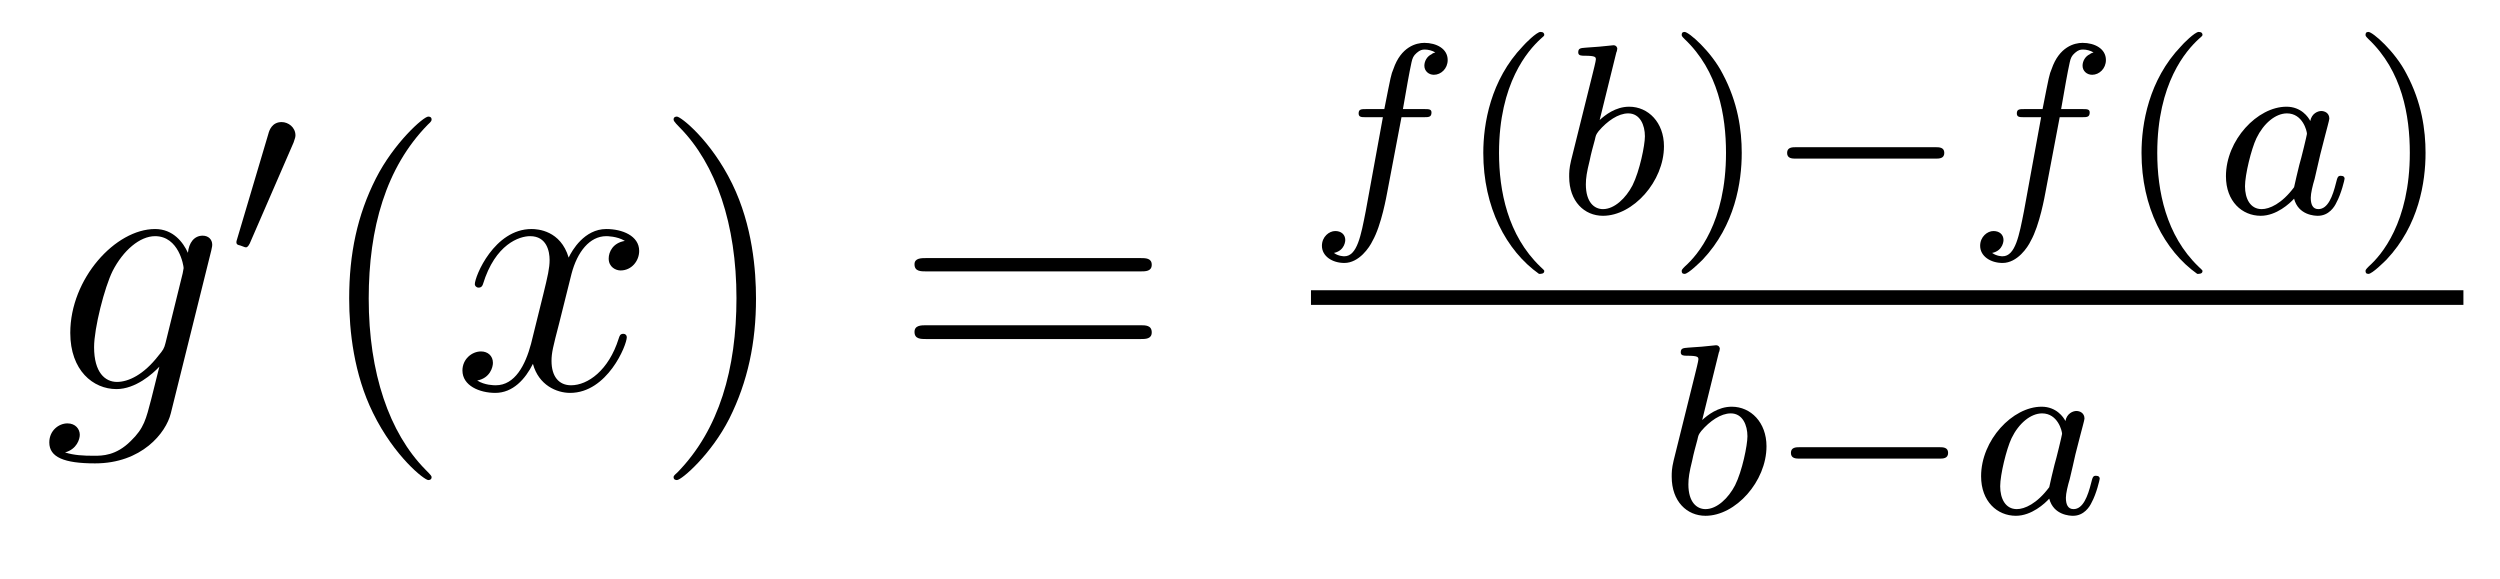 <?xml version='1.0'?>
<!-- This file was generated by dvisvgm 1.9.2 -->
<svg height='19pt' version='1.1' viewBox='0 -19 82 19' width='82pt' xmlns='http://www.w3.org/2000/svg' xmlns:xlink='http://www.w3.org/1999/xlink'>
<g id='page1'>
<g transform='matrix(1 0 0 1 -127 648)'>
<path d='M132.43 -655.754C132.383 -655.566 132.352 -655.52 132.195 -655.332C131.711 -654.707 131.211 -654.473 130.836 -654.473C130.445 -654.473 130.086 -654.785 130.086 -655.613C130.086 -656.238 130.43 -657.582 130.695 -658.113C131.039 -658.785 131.586 -659.254 132.086 -659.254C132.867 -659.254 133.023 -658.285 133.023 -658.207L132.992 -658.035L132.43 -655.754ZM133.164 -658.707C133.008 -659.051 132.68 -659.488 132.086 -659.488C130.789 -659.488 129.305 -657.863 129.305 -656.082C129.305 -654.848 130.055 -654.238 130.82 -654.238C131.445 -654.238 132.008 -654.738 132.227 -654.973L131.961 -653.91C131.789 -653.254 131.727 -652.957 131.289 -652.535C130.805 -652.051 130.352 -652.051 130.086 -652.051C129.727 -652.051 129.43 -652.066 129.133 -652.16C129.523 -652.269 129.617 -652.598 129.617 -652.738C129.617 -652.926 129.477 -653.113 129.211 -653.113C128.93 -653.113 128.617 -652.879 128.617 -652.488C128.617 -652.004 129.102 -651.801 130.117 -651.801C131.648 -651.801 132.445 -652.801 132.602 -653.441L133.93 -658.785C133.961 -658.926 133.961 -658.941 133.961 -658.973C133.961 -659.145 133.836 -659.27 133.648 -659.27C133.367 -659.27 133.195 -659.035 133.164 -658.707ZM134.035 -654.238' fill-rule='evenodd'/>
<path d='M136.629 -662.324C136.66 -662.434 136.691 -662.481 136.691 -662.559C136.691 -662.824 136.457 -662.996 136.238 -662.996C135.926 -662.996 135.832 -662.73 135.801 -662.605L134.785 -659.184C134.754 -659.09 134.754 -659.074 134.754 -659.059C134.754 -658.98 134.801 -658.965 134.879 -658.949C135.035 -658.887 135.051 -658.887 135.066 -658.887C135.082 -658.887 135.129 -658.887 135.191 -659.012L136.629 -662.324ZM136.797 -658.559' fill-rule='evenodd'/>
<path d='M141.156 -651.348C141.156 -651.379 141.156 -651.395 140.953 -651.598C139.766 -652.801 139.094 -654.77 139.094 -657.207C139.094 -659.52 139.656 -661.504 141.031 -662.91C141.156 -663.02 141.156 -663.051 141.156 -663.082C141.156 -663.16 141.094 -663.176 141.047 -663.176C140.891 -663.176 139.922 -662.316 139.328 -661.145C138.719 -659.941 138.453 -658.676 138.453 -657.207C138.453 -656.145 138.609 -654.723 139.234 -653.457C139.938 -652.02 140.922 -651.254 141.047 -651.254C141.094 -651.254 141.156 -651.27 141.156 -651.348ZM141.84 -654.238' fill-rule='evenodd'/>
<path d='M147.496 -659.098C147.105 -659.035 146.965 -658.738 146.965 -658.52C146.965 -658.238 147.199 -658.129 147.355 -658.129C147.715 -658.129 147.965 -658.441 147.965 -658.77C147.965 -659.27 147.402 -659.488 146.887 -659.488C146.168 -659.488 145.762 -658.785 145.652 -658.551C145.387 -659.441 144.637 -659.488 144.434 -659.488C143.215 -659.488 142.574 -657.941 142.574 -657.676C142.574 -657.629 142.621 -657.566 142.699 -657.566C142.793 -657.566 142.824 -657.629 142.84 -657.676C143.246 -659.004 144.043 -659.254 144.387 -659.254C144.934 -659.254 145.027 -658.754 145.027 -658.473C145.027 -658.207 144.965 -657.941 144.824 -657.363L144.418 -655.723C144.231 -655.02 143.887 -654.363 143.262 -654.363C143.199 -654.363 142.902 -654.363 142.652 -654.519C143.074 -654.598 143.168 -654.957 143.168 -655.098C143.168 -655.332 142.996 -655.473 142.777 -655.473C142.48 -655.473 142.168 -655.223 142.168 -654.848C142.168 -654.348 142.731 -654.113 143.246 -654.113C143.824 -654.113 144.231 -654.566 144.48 -655.066C144.668 -654.363 145.262 -654.113 145.699 -654.113C146.918 -654.113 147.559 -655.676 147.559 -655.941C147.559 -656.004 147.512 -656.051 147.449 -656.051C147.34 -656.051 147.324 -655.988 147.293 -655.895C146.965 -654.848 146.277 -654.363 145.731 -654.363C145.324 -654.363 145.09 -654.66 145.09 -655.16C145.09 -655.426 145.137 -655.613 145.34 -656.394L145.746 -658.02C145.934 -658.738 146.34 -659.254 146.887 -659.254C146.902 -659.254 147.246 -659.254 147.496 -659.098ZM148.437 -654.238' fill-rule='evenodd'/>
<path d='M151.797 -657.207C151.797 -658.113 151.688 -659.598 151.016 -660.973C150.312 -662.41 149.328 -663.176 149.203 -663.176C149.156 -663.176 149.094 -663.16 149.094 -663.082C149.094 -663.051 149.094 -663.02 149.297 -662.816C150.484 -661.613 151.156 -659.645 151.156 -657.223C151.156 -654.91 150.594 -652.91 149.219 -651.504C149.094 -651.395 149.094 -651.379 149.094 -651.348C149.094 -651.27 149.156 -651.254 149.203 -651.254C149.359 -651.254 150.328 -652.098 150.922 -653.27C151.531 -654.488 151.797 -655.77 151.797 -657.207ZM152.996 -654.238' fill-rule='evenodd'/>
<path d='M164.402 -658.098C164.574 -658.098 164.777 -658.098 164.777 -658.316C164.777 -658.535 164.574 -658.535 164.402 -658.535H157.387C157.215 -658.535 156.996 -658.535 156.996 -658.332C156.996 -658.098 157.199 -658.098 157.387 -658.098H164.402ZM164.402 -655.879C164.574 -655.879 164.777 -655.879 164.777 -656.098C164.777 -656.332 164.574 -656.332 164.402 -656.332H157.387C157.215 -656.332 156.996 -656.332 156.996 -656.113C156.996 -655.879 157.199 -655.879 157.387 -655.879H164.402ZM165.473 -654.238' fill-rule='evenodd'/>
<path d='M172.969 -663.156H173.703C173.859 -663.156 173.953 -663.156 173.953 -663.312C173.953 -663.422 173.859 -663.422 173.719 -663.422H173.016C173.141 -664.141 173.219 -664.594 173.297 -664.953C173.328 -665.094 173.359 -665.172 173.469 -665.266C173.578 -665.359 173.641 -665.375 173.734 -665.375C173.844 -665.375 173.969 -665.344 174.078 -665.281C174.031 -665.266 173.984 -665.25 173.953 -665.219C173.813 -665.156 173.719 -665 173.719 -664.844C173.719 -664.672 173.859 -664.547 174.031 -664.547C174.266 -664.547 174.484 -664.75 174.484 -665.031C174.484 -665.406 174.109 -665.594 173.719 -665.594C173.453 -665.594 172.953 -665.469 172.703 -664.734C172.625 -664.547 172.625 -664.531 172.406 -663.422H171.813C171.656 -663.422 171.563 -663.422 171.563 -663.281C171.563 -663.156 171.656 -663.156 171.797 -663.156H172.359L171.797 -660.078C171.641 -659.281 171.516 -658.594 171.094 -658.594C171.078 -658.594 170.906 -658.594 170.75 -658.703C171.125 -658.781 171.125 -659.125 171.125 -659.125C171.125 -659.313 170.984 -659.422 170.797 -659.422C170.594 -659.422 170.359 -659.234 170.359 -658.938C170.359 -658.594 170.703 -658.375 171.094 -658.375C171.578 -658.375 171.922 -658.891 172.016 -659.094C172.313 -659.609 172.484 -660.609 172.5 -660.687L172.969 -663.156ZM174 -660' fill-rule='evenodd'/>
<path d='M177.48 -658.016C177.543 -658.016 177.652 -658.016 177.652 -658.109C177.652 -658.141 177.637 -658.141 177.527 -658.25C176.449 -659.281 176.168 -660.75 176.168 -661.984C176.168 -664.281 177.121 -665.344 177.527 -665.719C177.637 -665.812 177.652 -665.828 177.652 -665.859C177.652 -665.906 177.621 -665.953 177.527 -665.953C177.402 -665.953 177.012 -665.562 176.949 -665.484C175.887 -664.375 175.652 -662.937 175.652 -661.984C175.652 -660.203 176.402 -658.781 177.48 -658.016ZM178.078 -660' fill-rule='evenodd'/>
<path d='M180.016 -665.281C180.031 -665.297 180.047 -665.391 180.047 -665.406C180.047 -665.437 180.016 -665.516 179.922 -665.516C179.891 -665.516 179.641 -665.484 179.453 -665.469L179.016 -665.437C178.844 -665.422 178.766 -665.422 178.766 -665.281C178.766 -665.172 178.875 -665.172 178.969 -665.172C179.344 -665.172 179.344 -665.125 179.344 -665.047C179.344 -665 179.266 -664.687 179.219 -664.5L178.531 -661.734C178.469 -661.469 178.469 -661.344 178.469 -661.203C178.469 -660.391 178.969 -659.922 179.578 -659.922C180.563 -659.922 181.578 -661.047 181.578 -662.203C181.578 -662.984 181.062 -663.5 180.438 -663.5C179.984 -663.5 179.641 -663.219 179.469 -663.063L180.016 -665.281ZM179.578 -660.141C179.297 -660.141 179.016 -660.359 179.016 -660.953C179.016 -661.156 179.047 -661.359 179.141 -661.734C179.187 -661.969 179.25 -662.187 179.313 -662.422C179.344 -662.562 179.344 -662.578 179.438 -662.703C179.719 -663.031 180.078 -663.281 180.406 -663.281C180.797 -663.281 180.953 -662.891 180.953 -662.531C180.953 -662.234 180.781 -661.391 180.547 -660.922C180.328 -660.5 179.953 -660.141 179.578 -660.141ZM181.676 -660' fill-rule='evenodd'/>
<path d='M184.129 -661.984C184.129 -662.734 184.004 -663.641 183.504 -664.578C183.129 -665.313 182.394 -665.953 182.254 -665.953C182.176 -665.953 182.16 -665.906 182.16 -665.859C182.16 -665.828 182.16 -665.812 182.254 -665.719C183.363 -664.672 183.613 -663.203 183.613 -661.984C183.613 -659.703 182.676 -658.625 182.27 -658.266C182.16 -658.156 182.16 -658.141 182.16 -658.109C182.16 -658.062 182.176 -658.016 182.254 -658.016C182.379 -658.016 182.785 -658.422 182.848 -658.484C183.91 -659.609 184.129 -661.031 184.129 -661.984ZM184.914 -660' fill-rule='evenodd'/>
<path d='M190.477 -661.797C190.602 -661.797 190.773 -661.797 190.773 -661.984C190.773 -662.172 190.602 -662.172 190.477 -662.172H185.914C185.789 -662.172 185.617 -662.172 185.617 -661.984C185.617 -661.797 185.789 -661.797 185.914 -661.797H190.477ZM191.512 -660' fill-rule='evenodd'/>
<path d='M194.558 -663.156H195.293C195.449 -663.156 195.542 -663.156 195.542 -663.312C195.542 -663.422 195.449 -663.422 195.308 -663.422H194.605C194.73 -664.141 194.808 -664.594 194.887 -664.953C194.918 -665.094 194.95 -665.172 195.059 -665.266C195.168 -665.359 195.23 -665.375 195.324 -665.375C195.433 -665.375 195.559 -665.344 195.668 -665.281C195.622 -665.266 195.575 -665.25 195.542 -665.219C195.402 -665.156 195.308 -665 195.308 -664.844C195.308 -664.672 195.449 -664.547 195.622 -664.547C195.856 -664.547 196.074 -664.75 196.074 -665.031C196.074 -665.406 195.7 -665.594 195.308 -665.594C195.043 -665.594 194.543 -665.469 194.293 -664.734C194.215 -664.547 194.215 -664.531 193.996 -663.422H193.403C193.246 -663.422 193.152 -663.422 193.152 -663.281C193.152 -663.156 193.246 -663.156 193.387 -663.156H193.949L193.387 -660.078C193.23 -659.281 193.105 -658.594 192.684 -658.594C192.668 -658.594 192.496 -658.594 192.34 -658.703C192.715 -658.781 192.715 -659.125 192.715 -659.125C192.715 -659.313 192.575 -659.422 192.386 -659.422C192.184 -659.422 191.949 -659.234 191.949 -658.938C191.949 -658.594 192.293 -658.375 192.684 -658.375C193.168 -658.375 193.512 -658.891 193.606 -659.094C193.902 -659.609 194.075 -660.609 194.09 -660.687L194.558 -663.156ZM195.59 -660' fill-rule='evenodd'/>
<path d='M199.07 -658.016C199.133 -658.016 199.242 -658.016 199.242 -658.109C199.242 -658.141 199.226 -658.141 199.117 -658.25C198.04 -659.281 197.758 -660.75 197.758 -661.984C197.758 -664.281 198.71 -665.344 199.117 -665.719C199.226 -665.812 199.242 -665.828 199.242 -665.859C199.242 -665.906 199.211 -665.953 199.117 -665.953C198.992 -665.953 198.601 -665.562 198.539 -665.484C197.477 -664.375 197.242 -662.937 197.242 -661.984C197.242 -660.203 197.992 -658.781 199.07 -658.016ZM199.668 -660' fill-rule='evenodd'/>
<path d='M202.777 -663.031C202.715 -663.156 202.481 -663.5 201.996 -663.5C201.043 -663.5 200.011 -662.406 200.011 -661.219C200.011 -660.391 200.543 -659.922 201.152 -659.922C201.668 -659.922 202.105 -660.328 202.246 -660.484C202.387 -659.937 202.933 -659.922 203.027 -659.922C203.387 -659.922 203.574 -660.219 203.636 -660.359C203.792 -660.641 203.903 -661.109 203.903 -661.141C203.903 -661.188 203.872 -661.234 203.777 -661.234C203.683 -661.234 203.668 -661.188 203.621 -661C203.512 -660.562 203.356 -660.141 203.042 -660.141C202.855 -660.141 202.793 -660.297 202.793 -660.516C202.793 -660.656 202.855 -660.922 202.918 -661.125C202.964 -661.312 203.075 -661.797 203.106 -661.938L203.262 -662.547C203.309 -662.734 203.402 -663.063 203.402 -663.109C203.402 -663.297 203.246 -663.359 203.137 -663.359C203.027 -663.359 202.824 -663.281 202.777 -663.031ZM202.246 -660.859C201.84 -660.312 201.433 -660.141 201.184 -660.141C200.809 -660.141 200.636 -660.484 200.636 -660.891C200.636 -661.266 200.84 -662.109 201.012 -662.469C201.246 -662.953 201.637 -663.281 202.012 -663.281C202.528 -663.281 202.668 -662.703 202.668 -662.609C202.668 -662.578 202.481 -661.797 202.418 -661.594C202.325 -661.219 202.325 -661.203 202.246 -660.859ZM204.106 -660' fill-rule='evenodd'/>
<path d='M206.558 -661.984C206.558 -662.734 206.434 -663.641 205.933 -664.578C205.559 -665.313 204.824 -665.953 204.684 -665.953C204.606 -665.953 204.59 -665.906 204.59 -665.859C204.59 -665.828 204.59 -665.812 204.684 -665.719C205.793 -664.672 206.042 -663.203 206.042 -661.984C206.042 -659.703 205.105 -658.625 204.7 -658.266C204.59 -658.156 204.59 -658.141 204.59 -658.109C204.59 -658.062 204.606 -658.016 204.684 -658.016C204.809 -658.016 205.214 -658.422 205.277 -658.484C206.34 -659.609 206.558 -661.031 206.558 -661.984ZM207.343 -660' fill-rule='evenodd'/>
<path d='M170 -657H207.8V-657.48H170'/>
<path d='M183.379 -655.441C183.395 -655.457 183.41 -655.551 183.41 -655.566C183.41 -655.598 183.379 -655.676 183.285 -655.676C183.254 -655.676 183.004 -655.644 182.816 -655.629L182.379 -655.598C182.207 -655.582 182.129 -655.582 182.129 -655.441C182.129 -655.332 182.238 -655.332 182.332 -655.332C182.707 -655.332 182.707 -655.285 182.707 -655.207C182.707 -655.16 182.629 -654.848 182.582 -654.66L181.895 -651.894C181.832 -651.629 181.832 -651.504 181.832 -651.363C181.832 -650.551 182.332 -650.082 182.941 -650.082C183.926 -650.082 184.941 -651.207 184.941 -652.363C184.941 -653.145 184.426 -653.66 183.801 -653.66C183.348 -653.66 183.004 -653.379 182.832 -653.223L183.379 -655.441ZM182.941 -650.301C182.66 -650.301 182.379 -650.52 182.379 -651.113C182.379 -651.316 182.41 -651.519 182.504 -651.894C182.551 -652.129 182.613 -652.348 182.676 -652.582C182.707 -652.723 182.707 -652.738 182.801 -652.863C183.082 -653.191 183.441 -653.441 183.77 -653.441C184.16 -653.441 184.316 -653.051 184.316 -652.691C184.316 -652.395 184.145 -651.551 183.91 -651.082C183.691 -650.66 183.316 -650.301 182.941 -650.301ZM185.039 -650.16' fill-rule='evenodd'/>
<path d='M190.602 -651.957C190.727 -651.957 190.898 -651.957 190.898 -652.145C190.898 -652.332 190.727 -652.332 190.602 -652.332H186.039C185.914 -652.332 185.742 -652.332 185.742 -652.145C185.742 -651.957 185.914 -651.957 186.039 -651.957H190.602ZM191.637 -650.16' fill-rule='evenodd'/>
<path d='M194.746 -653.191C194.683 -653.316 194.449 -653.66 193.964 -653.66C193.012 -653.66 191.98 -652.566 191.98 -651.379C191.98 -650.551 192.511 -650.082 193.121 -650.082C193.637 -650.082 194.075 -650.488 194.215 -650.645C194.356 -650.098 194.903 -650.082 194.996 -650.082C195.355 -650.082 195.542 -650.379 195.606 -650.52C195.762 -650.801 195.871 -651.27 195.871 -651.301C195.871 -651.348 195.84 -651.395 195.746 -651.395S195.637 -651.348 195.59 -651.16C195.48 -650.723 195.324 -650.301 195.012 -650.301C194.825 -650.301 194.761 -650.457 194.761 -650.676C194.761 -650.816 194.825 -651.082 194.887 -651.285C194.934 -651.473 195.043 -651.957 195.074 -652.098L195.23 -652.707C195.277 -652.895 195.371 -653.223 195.371 -653.27C195.371 -653.457 195.215 -653.52 195.106 -653.52C194.996 -653.52 194.792 -653.441 194.746 -653.191ZM194.215 -651.02C193.808 -650.473 193.403 -650.301 193.152 -650.301C192.778 -650.301 192.606 -650.645 192.606 -651.051C192.606 -651.426 192.809 -652.269 192.98 -652.629C193.214 -653.113 193.606 -653.441 193.98 -653.441C194.496 -653.441 194.636 -652.863 194.636 -652.77C194.636 -652.738 194.449 -651.957 194.387 -651.754C194.293 -651.379 194.293 -651.363 194.215 -651.02ZM196.074 -650.16' fill-rule='evenodd'/>
</g>
</g>
</svg>
